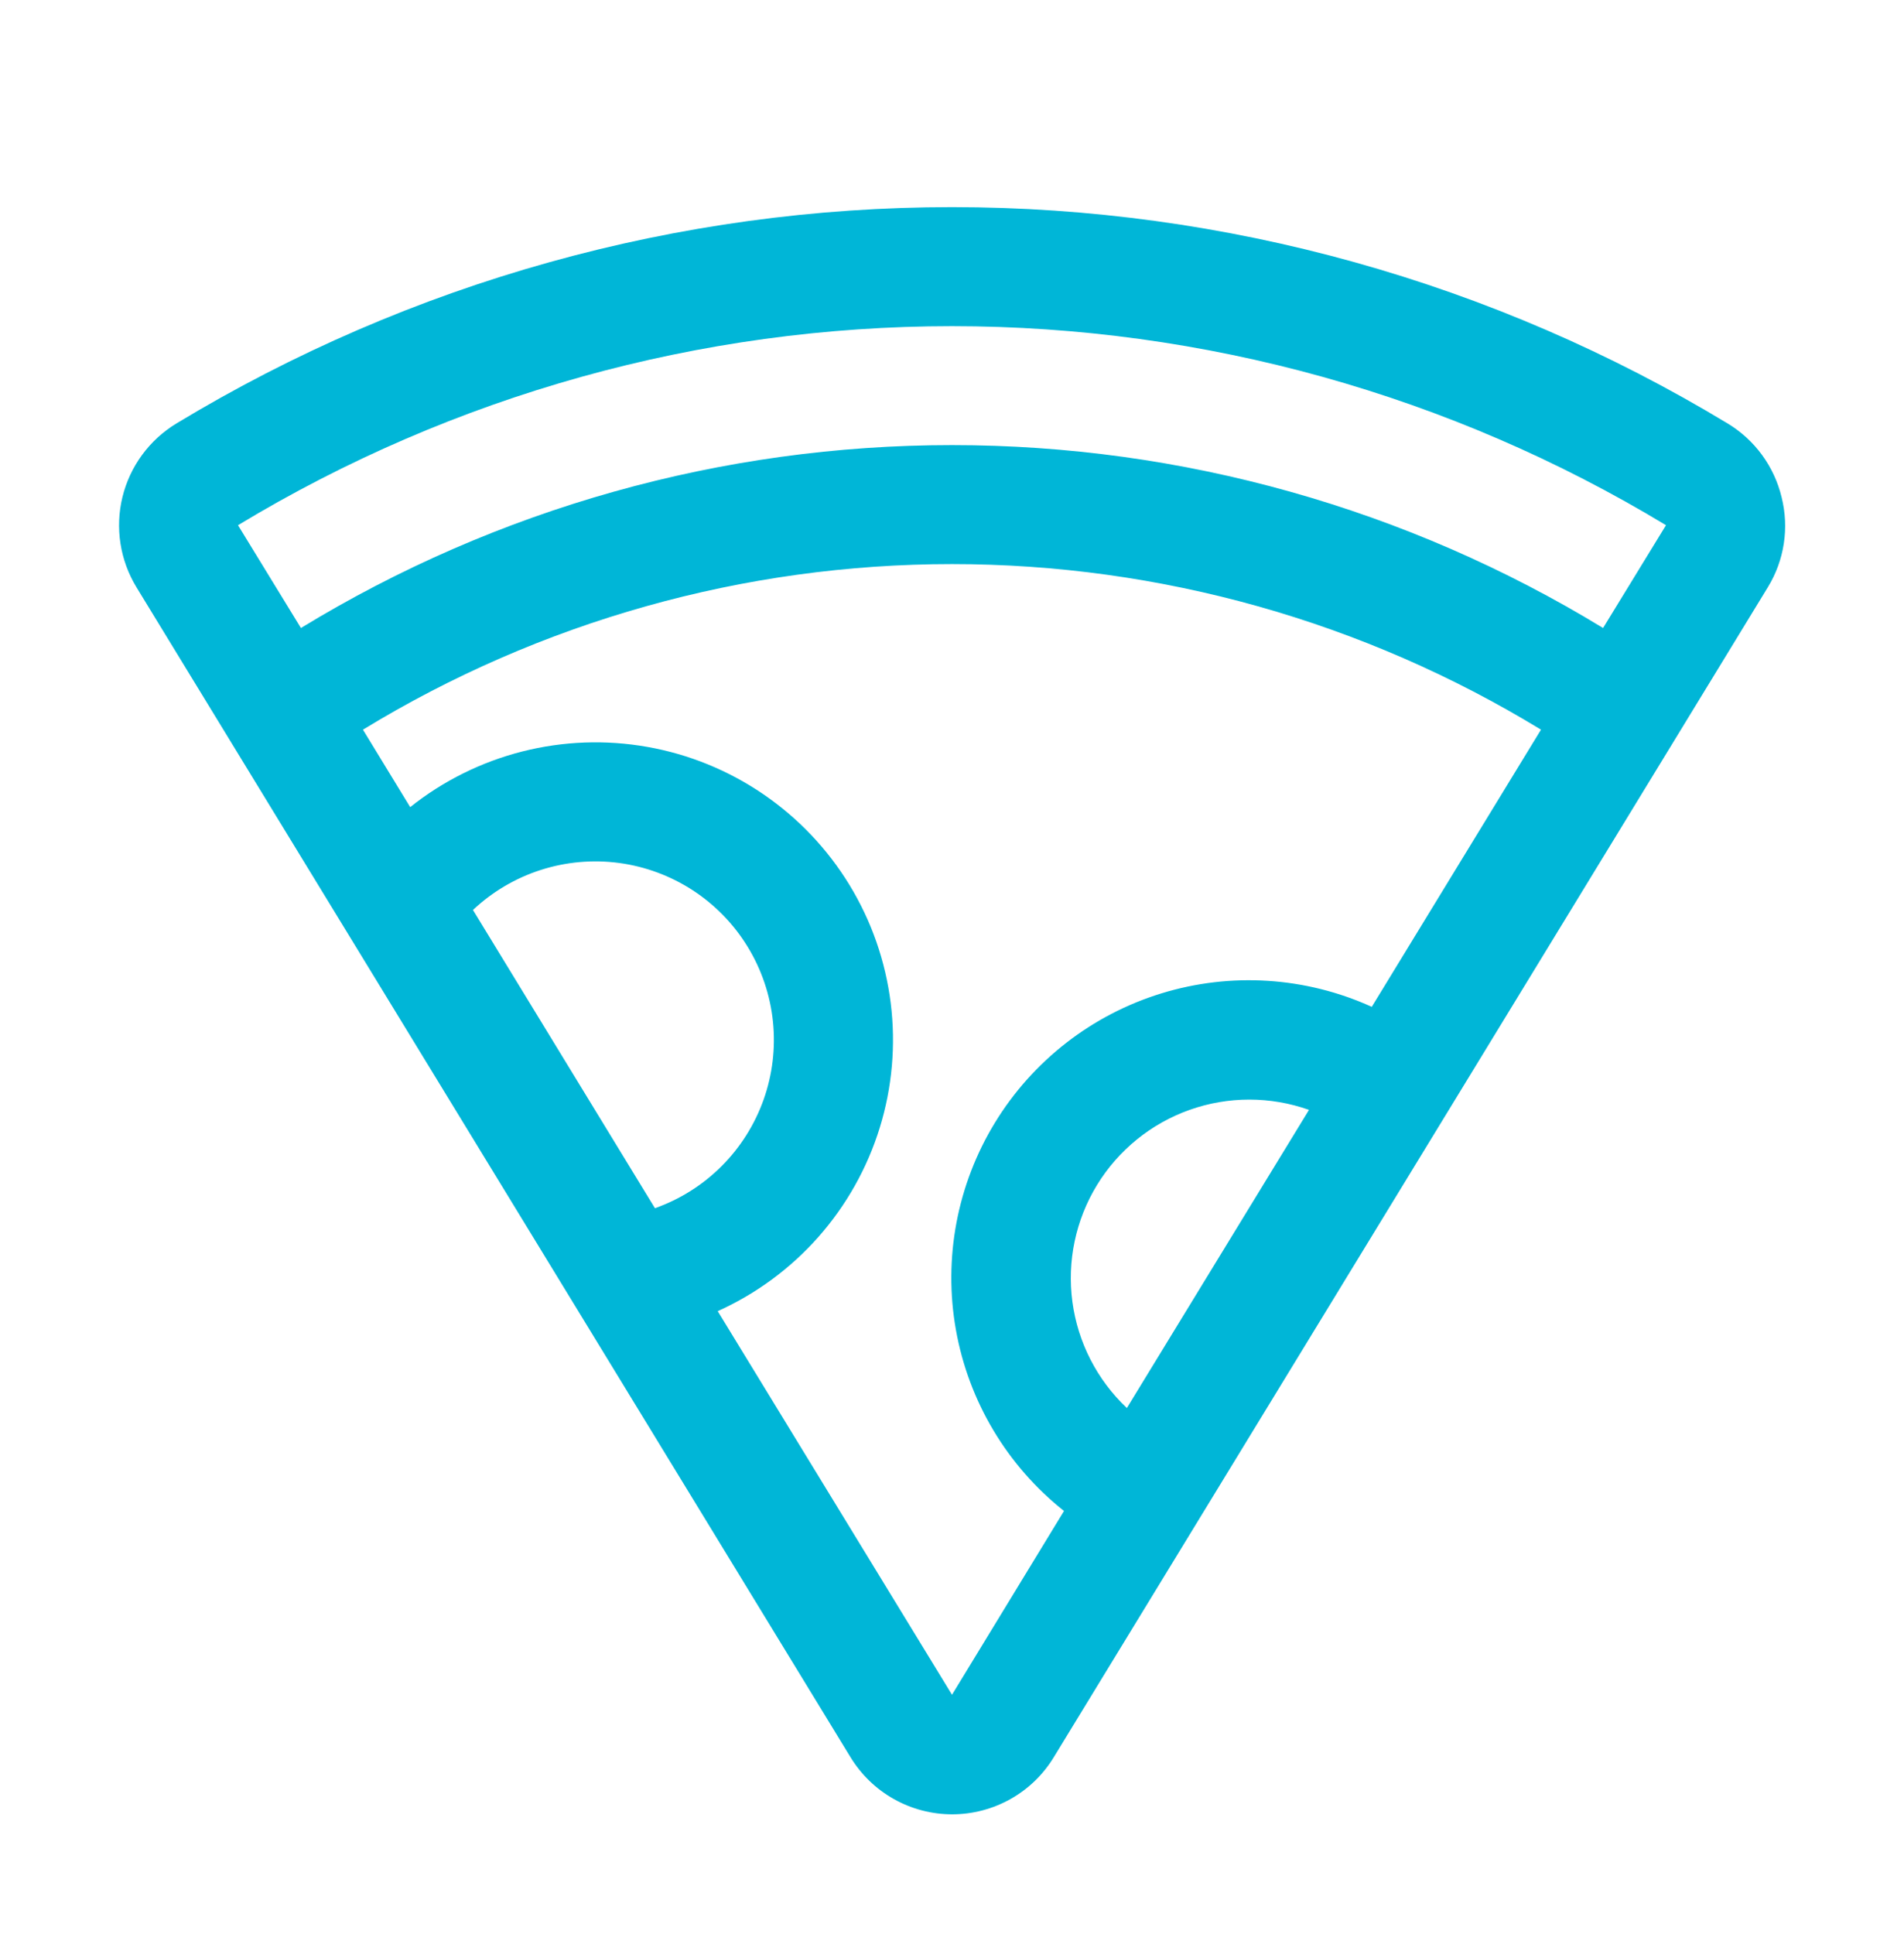 <?xml version="1.0" encoding="UTF-8"?>
<svg xmlns="http://www.w3.org/2000/svg" width="64" height="65" viewBox="0 0 64 65" fill="none">
  <g id="Frame">
    <path id="Vector" d="M59.885 16.708C59.762 16.196 59.538 15.714 59.227 15.289C58.916 14.864 58.524 14.505 58.073 14.233C50.208 9.476 41.192 6.961 32 6.961C22.809 6.961 13.792 9.476 5.928 14.233C5.478 14.506 5.087 14.865 4.776 15.289C4.465 15.713 4.241 16.194 4.116 16.705C3.991 17.216 3.969 17.746 4.049 18.266C4.13 18.786 4.312 19.284 4.585 19.733L28.585 59.051C28.942 59.639 29.444 60.125 30.043 60.462C30.642 60.799 31.318 60.976 32.005 60.976C32.693 60.976 33.368 60.799 33.968 60.462C34.567 60.125 35.069 59.639 35.425 59.051L59.425 19.733C59.699 19.285 59.881 18.787 59.96 18.267C60.039 17.748 60.013 17.218 59.885 16.708ZM15.898 30.583C16.547 29.971 17.326 29.511 18.176 29.238C19.026 28.965 19.926 28.884 20.811 29.003C21.696 29.122 22.544 29.437 23.292 29.925C24.039 30.413 24.669 31.062 25.134 31.824C25.599 32.586 25.889 33.443 25.981 34.331C26.073 35.219 25.966 36.117 25.667 36.958C25.368 37.799 24.885 38.563 24.253 39.195C23.622 39.826 22.857 40.308 22.015 40.606L15.898 30.583ZM37.878 47.321C36.876 46.377 36.23 45.116 36.047 43.752C35.864 42.388 36.156 41.002 36.874 39.827C37.592 38.653 38.692 37.76 39.989 37.3C41.287 36.84 42.703 36.841 44 37.301L37.878 47.321ZM46.11 33.838C43.887 32.829 41.372 32.668 39.038 33.386C36.705 34.103 34.715 35.65 33.442 37.733C32.17 39.817 31.704 42.294 32.132 44.697C32.56 47.1 33.852 49.264 35.765 50.781L32 56.958L24.125 44.066C25.418 43.483 26.572 42.632 27.511 41.57C28.45 40.507 29.152 39.257 29.571 37.902C29.99 36.547 30.115 35.118 29.94 33.711C29.764 32.304 29.292 30.95 28.553 29.74C27.814 28.529 26.826 27.49 25.655 26.69C24.484 25.89 23.156 25.349 21.76 25.102C20.364 24.855 18.931 24.907 17.556 25.256C16.182 25.605 14.897 26.242 13.788 27.126L12.2 24.523C18.163 20.884 25.013 18.958 31.999 18.958C38.985 18.958 45.835 20.884 51.798 24.523L46.11 33.838ZM53.885 21.106C47.293 17.085 39.721 14.959 32 14.959C24.279 14.959 16.707 17.085 10.115 21.106L8 17.651C15.241 13.275 23.54 10.962 32 10.962C40.46 10.962 48.76 13.275 56 17.651L53.885 21.106Z" fill="#00B6D7"></path>
  </g>
</svg>
